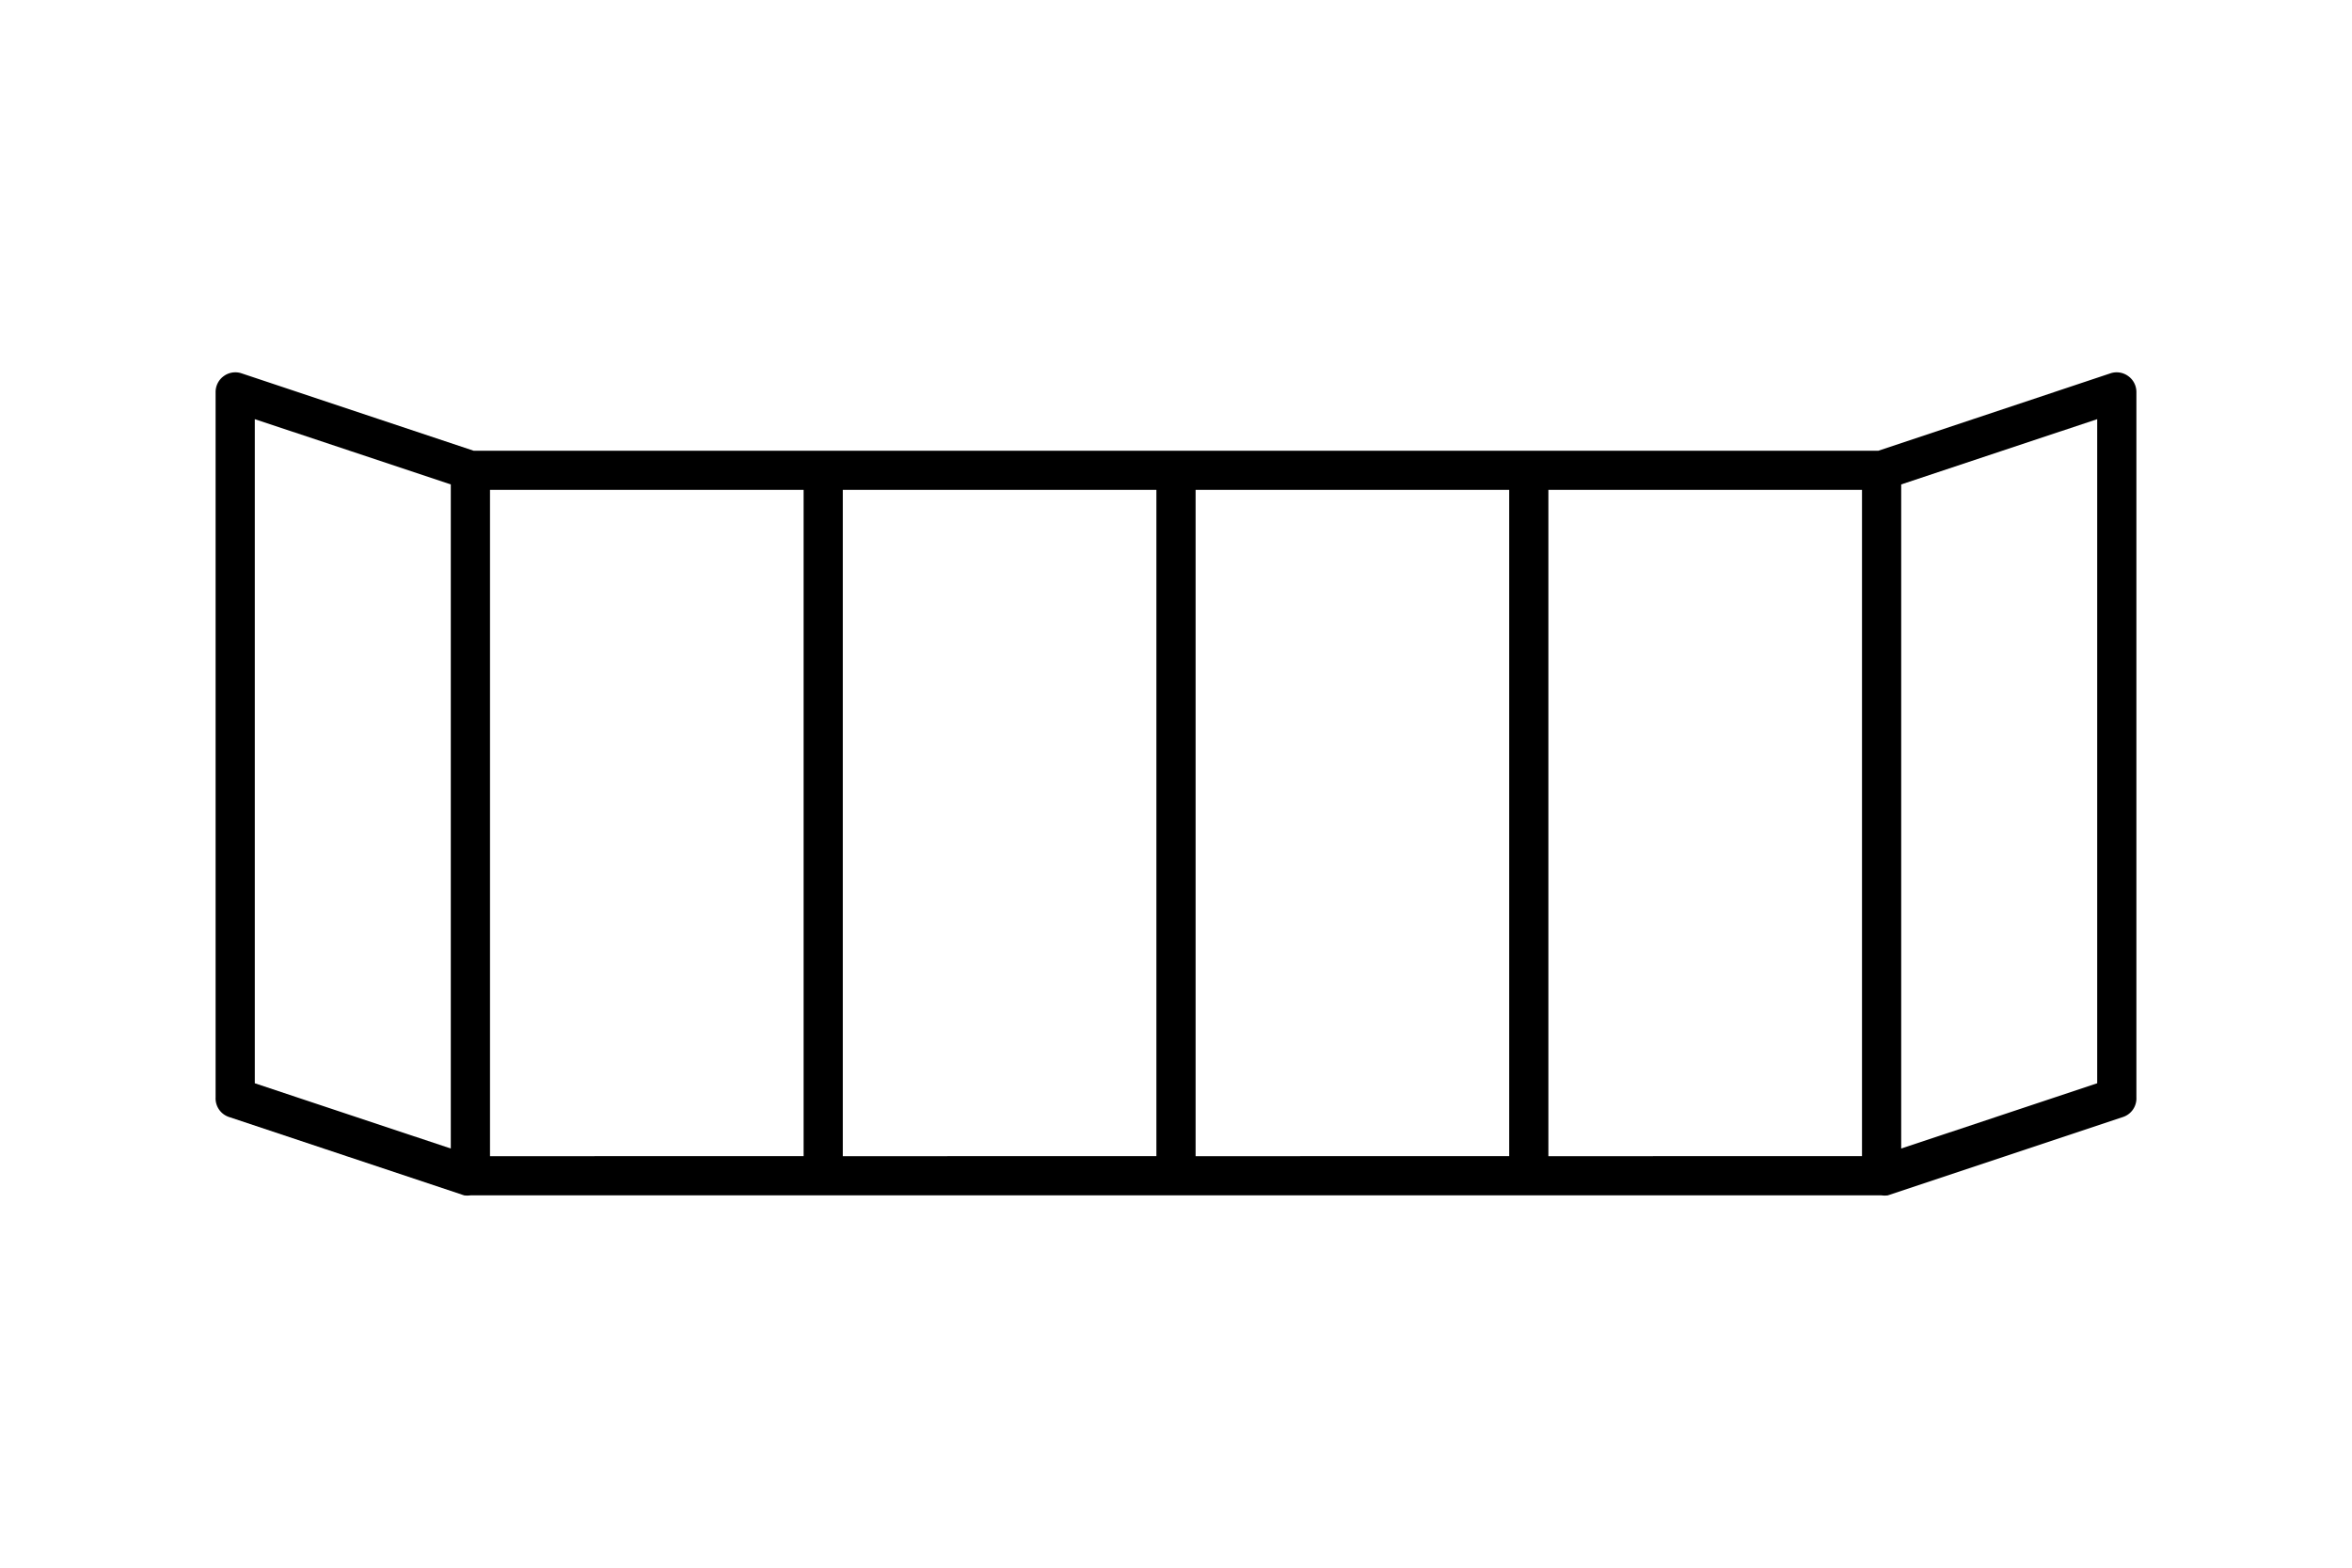 <svg xmlns="http://www.w3.org/2000/svg" width="120" height="80" viewBox="0 0 120 80">
  <path d="M108.58 19.19a1 1 0 00-.9-.14L95.84 23H24.16l-11.84-3.95a1 1 0 00-.9.14A1 1 0 0011 20v36a1 1 0 00.68 1l12 4a1.19 1.19 0 00.32 0h72a1.19 1.19 0 00.32 0l12-4a1 1 0 00.68-1V20a1 1 0 00-.42-.81zM13 21.39l10 3.33v33.89l-10-3.33zM25 25h16v34H25zm18 0h16v34H43zm18 0h16v34H61zm18 0h16v34H79zm28 30.28l-10 3.33V24.72l10-3.33z"/>
</svg>
